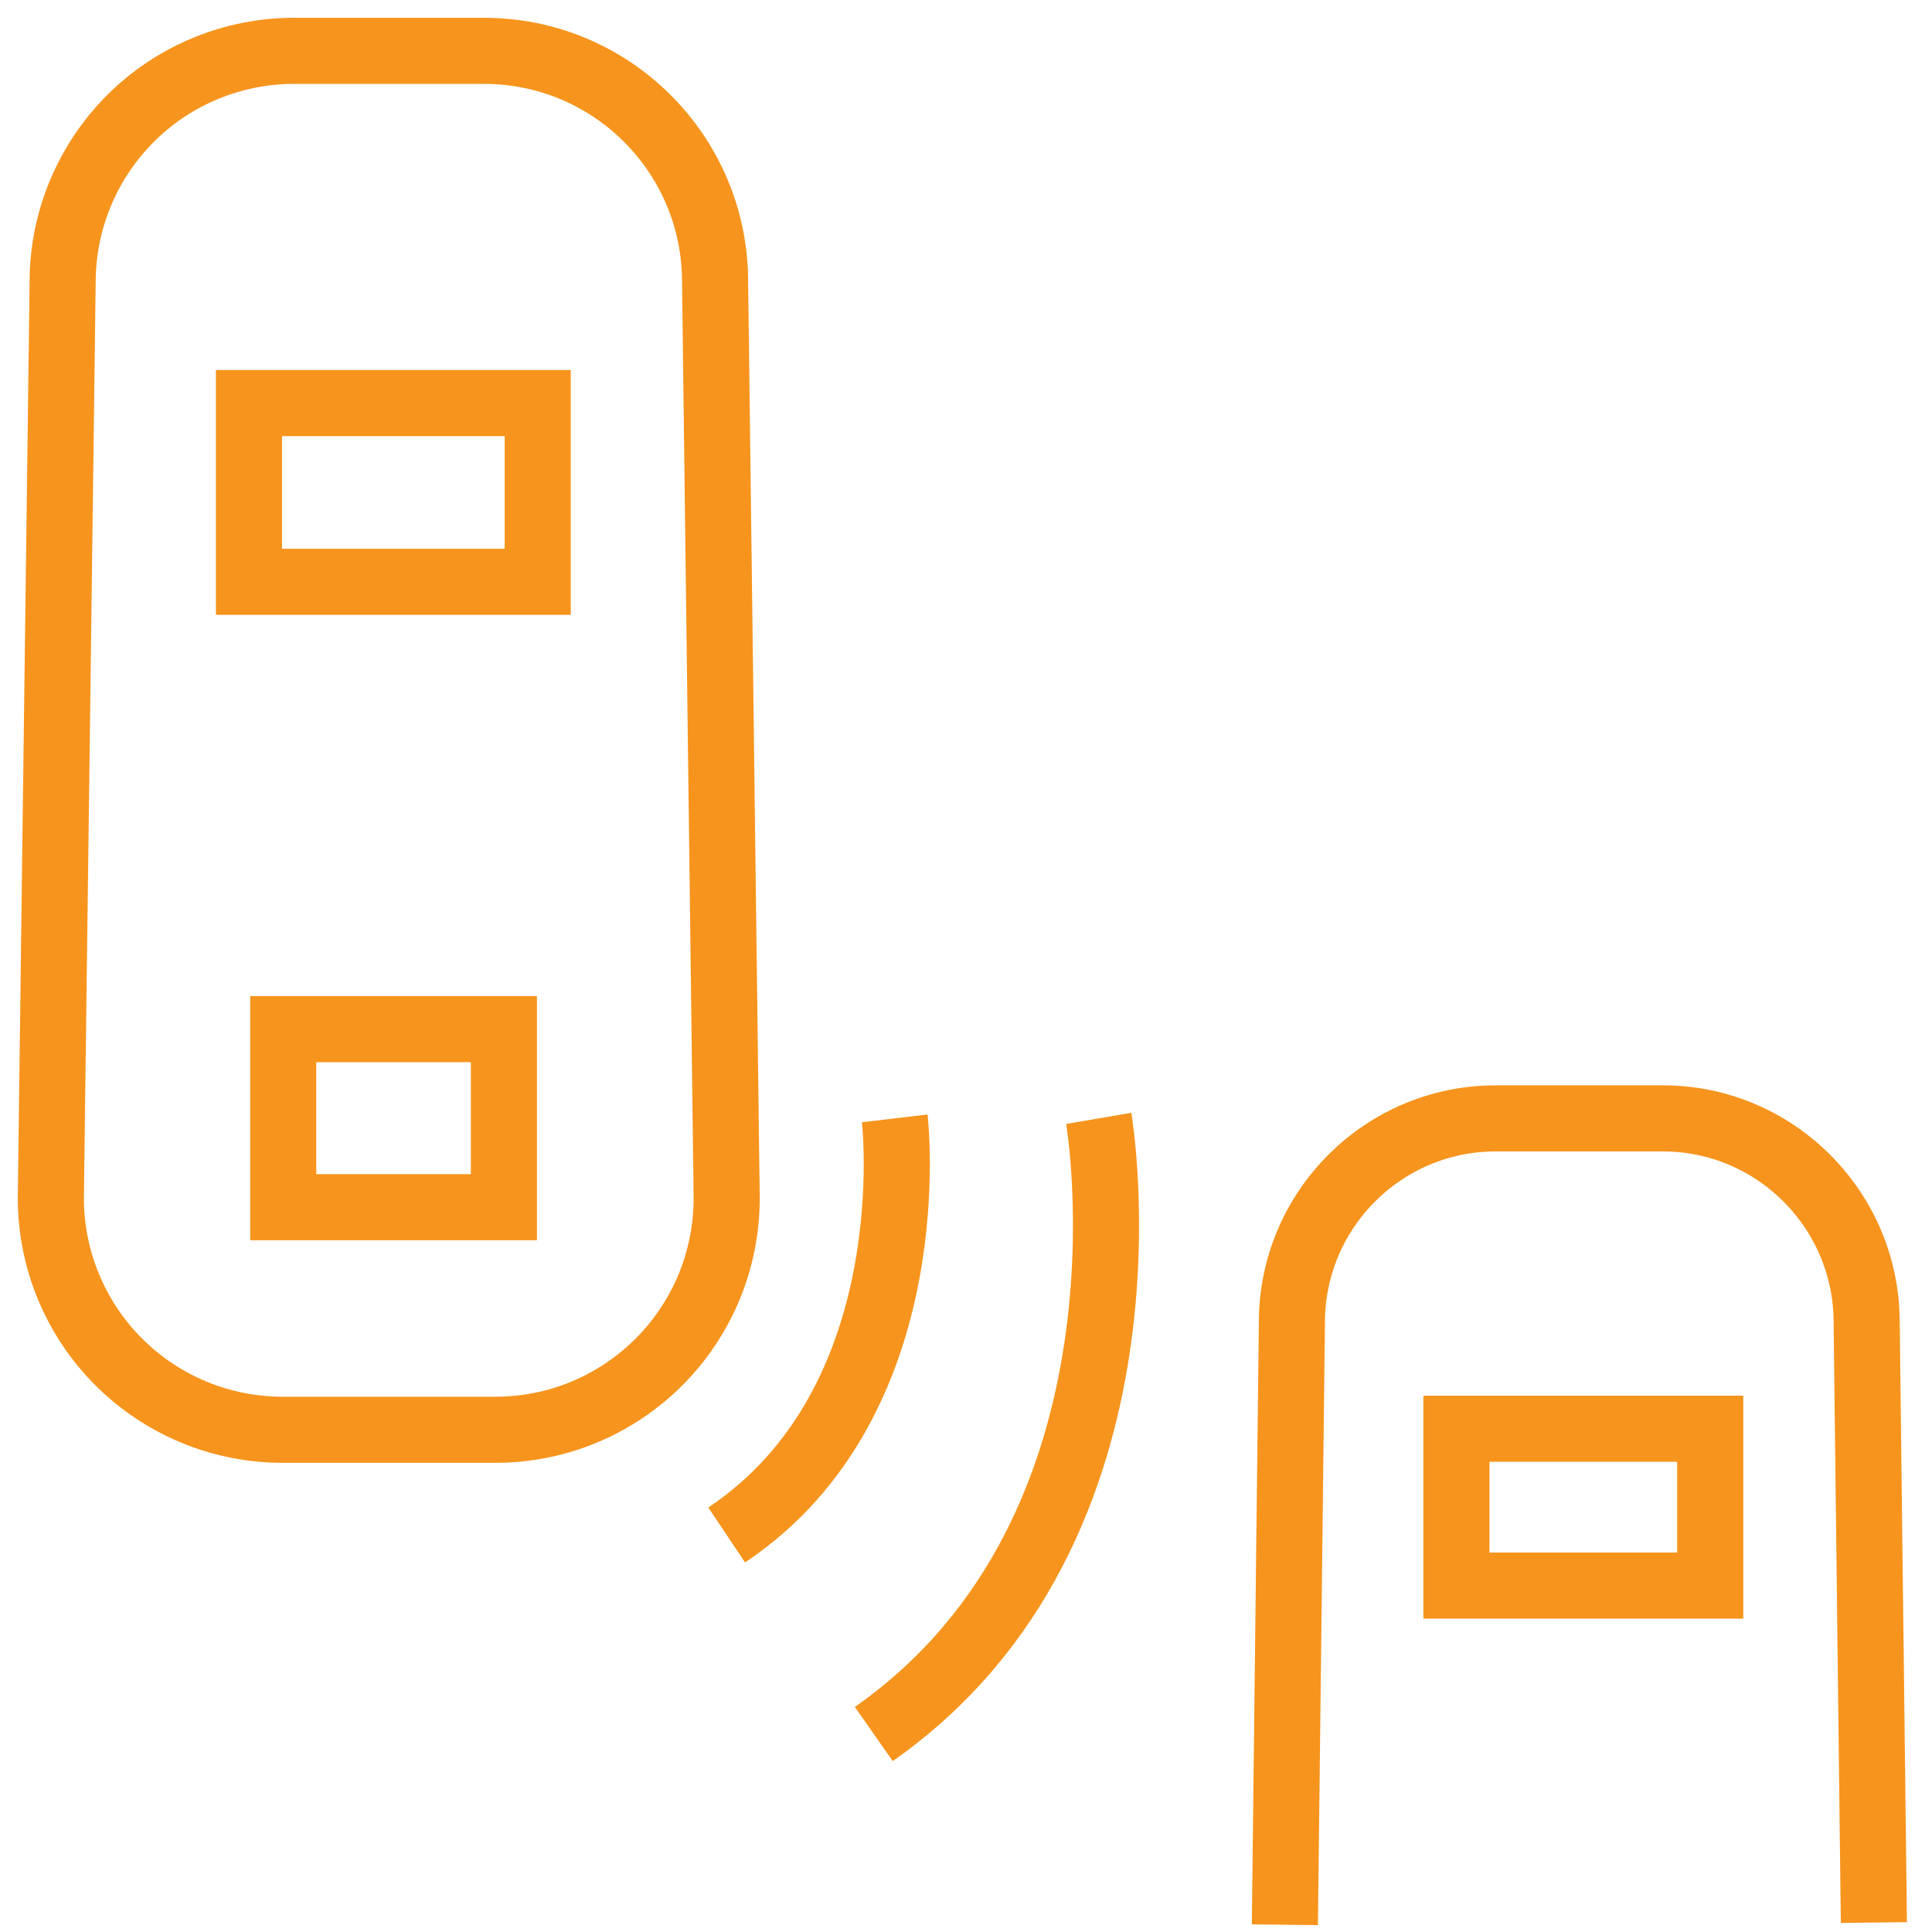 <svg width="38" height="38" viewBox="0 0 38 38" fill="none" xmlns="http://www.w3.org/2000/svg">
<path d="M14.293 23.568C14.293 24.166 14.176 24.758 13.948 25.311C13.719 25.863 13.384 26.365 12.962 26.788C12.539 27.211 12.037 27.547 11.485 27.776C10.933 28.005 10.341 28.122 9.743 28.122H5.554C4.347 28.121 3.189 27.641 2.335 26.787C1.481 25.933 1.001 24.776 1 23.568L1.232 5.545C1.232 4.948 1.351 4.356 1.58 3.805C1.809 3.253 2.145 2.752 2.567 2.33C2.99 1.907 3.492 1.573 4.044 1.345C4.597 1.117 5.188 0.999 5.786 1H9.52C12.031 1 14.065 3.035 14.065 5.545L14.293 23.568Z" stroke="#F7941D" stroke-width="1.3" stroke-miterlimit="10"/>
<path d="M25.272 37.857L25.41 26.011C25.41 23.796 27.208 21.997 29.419 21.997H32.706C34.913 21.997 36.715 23.796 36.715 26.011L36.857 37.814M10.576 11.443H4.897V7.928H10.576V11.443ZM9.911 23.744H5.571V20.242H9.911V23.744Z" stroke="#F7941D" stroke-width="1.3" stroke-miterlimit="10"/>
<path d="M17.598 21.997C17.598 21.997 18.255 27.543 14.293 30.191M21.611 21.997C21.611 21.997 22.989 30.041 17.186 34.106M33.638 31.187H28.646V28.101H33.638V31.187Z" stroke="#F7941D" stroke-width="1.3" stroke-miterlimit="10"/>
</svg>
